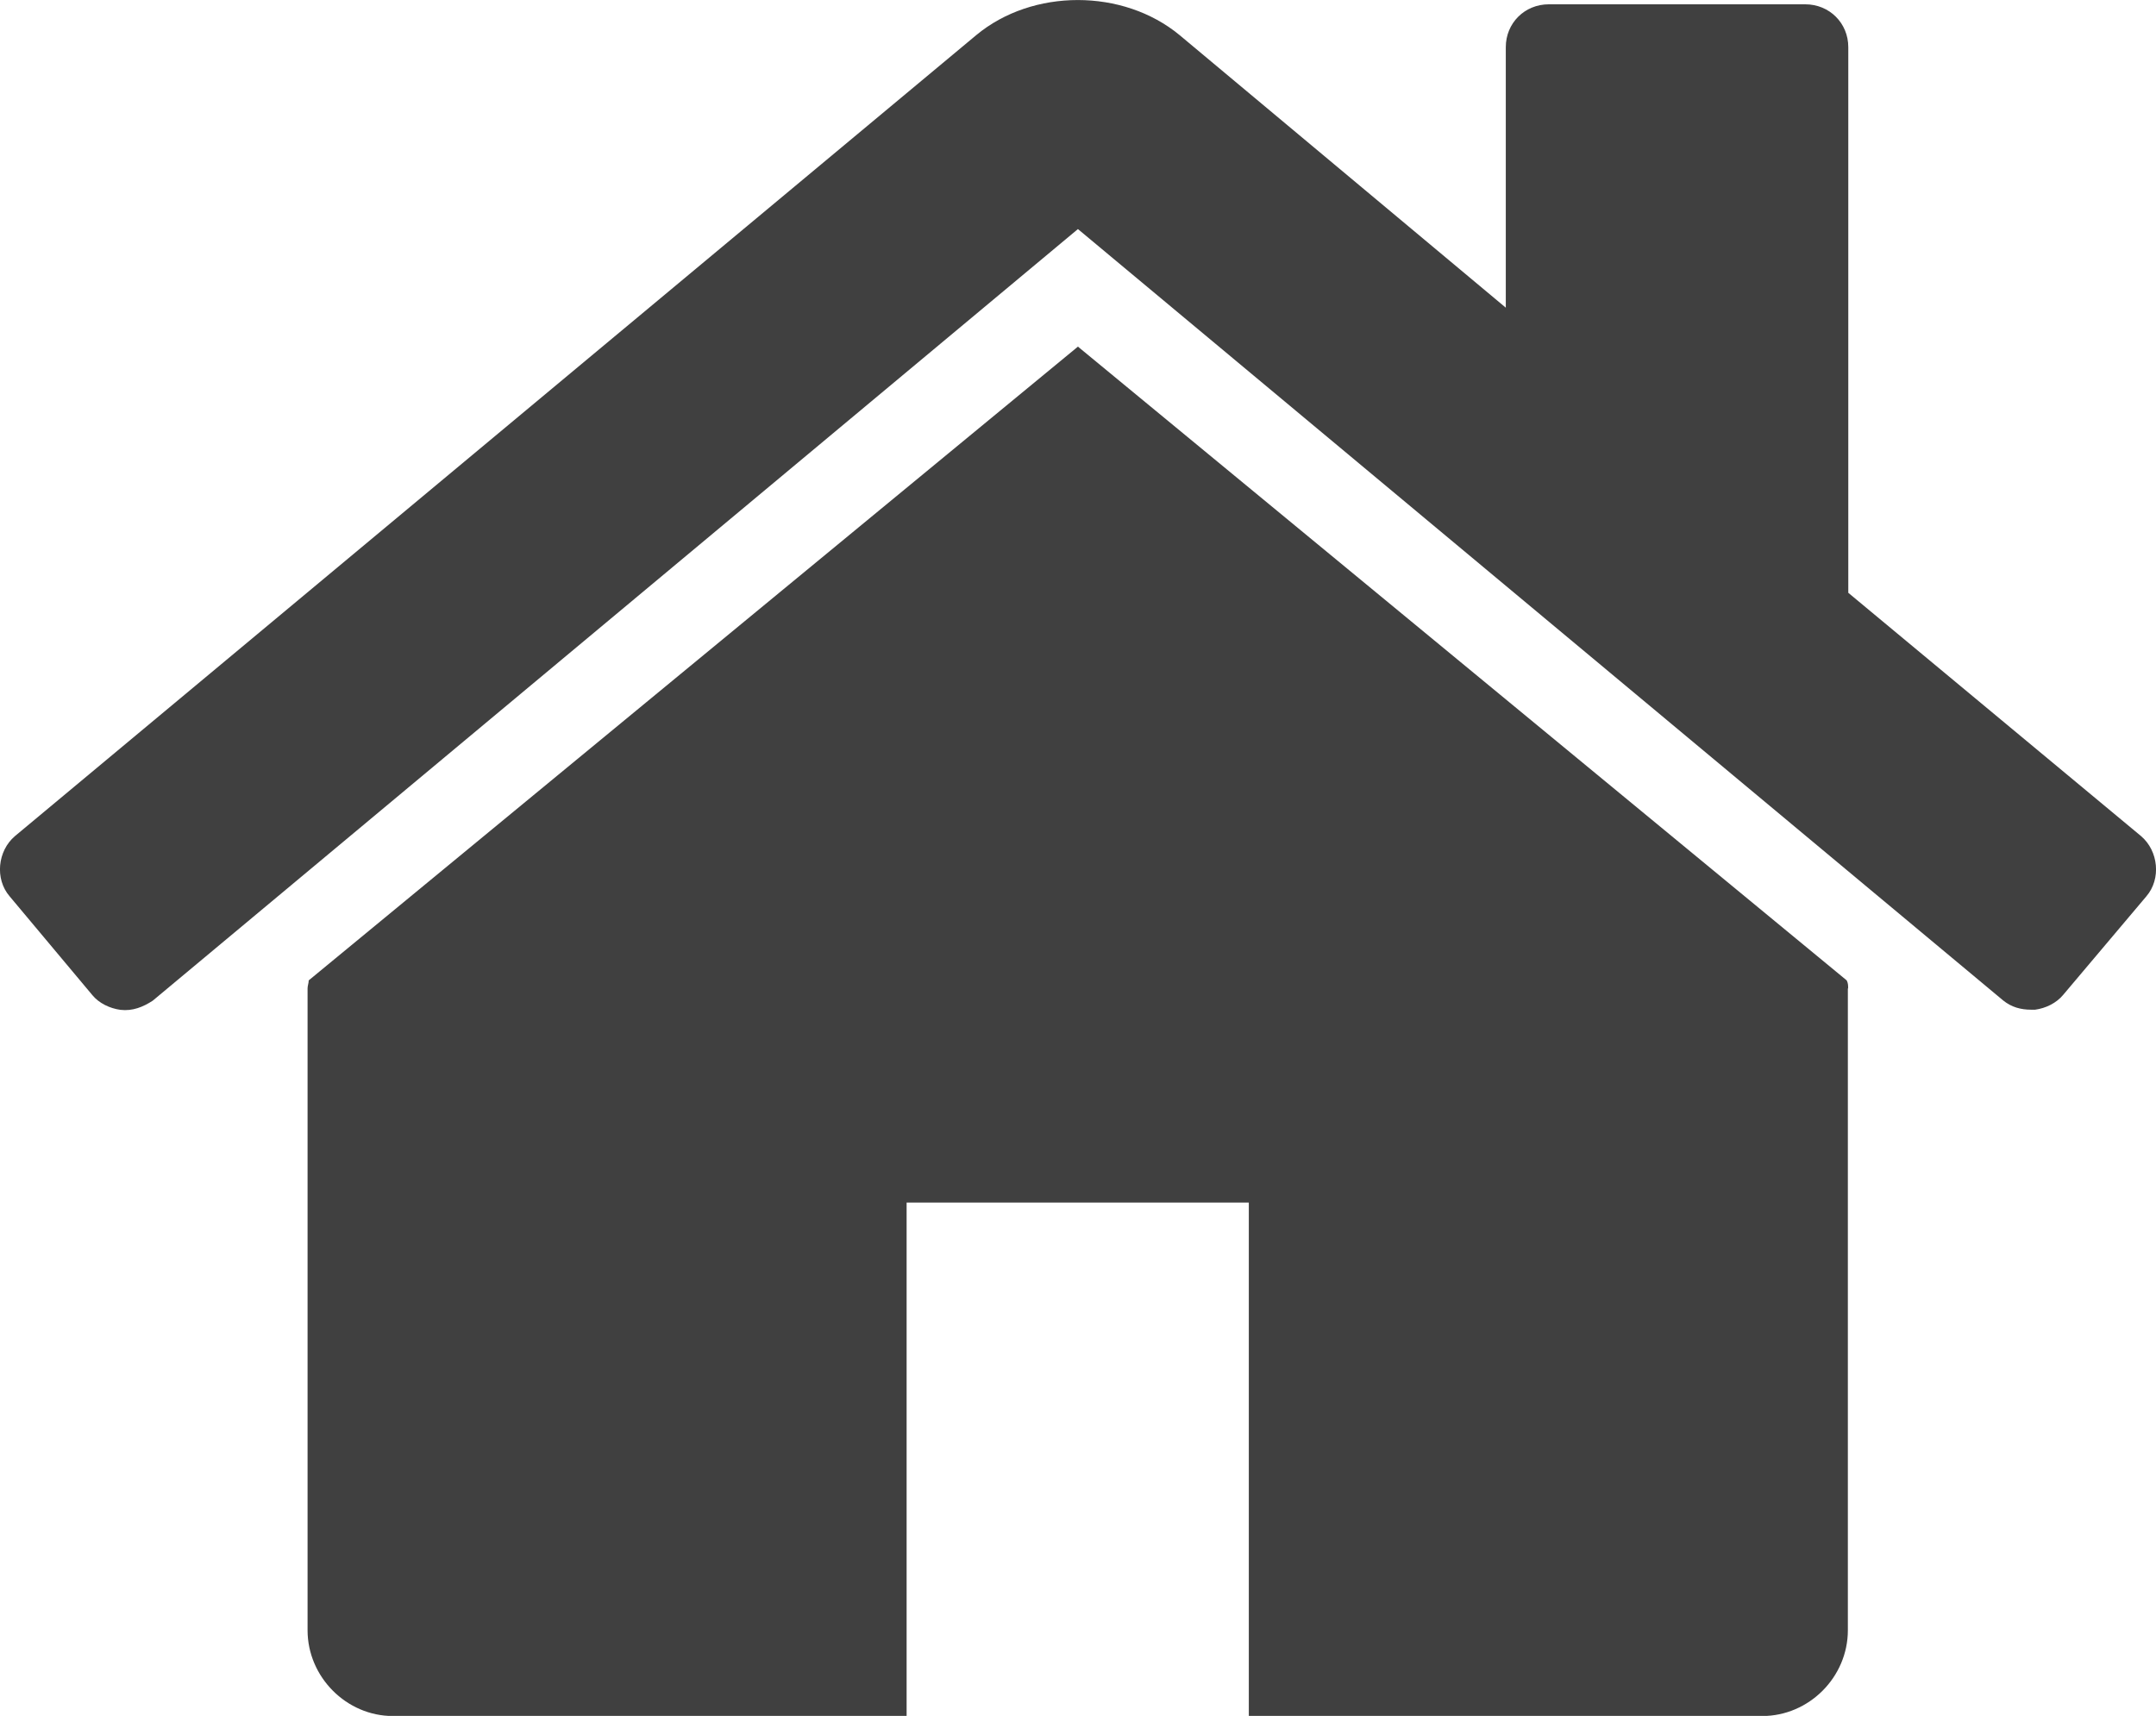 <?xml version="1.0" encoding="utf-8"?>
<!-- Generator: Adobe Illustrator 16.0.0, SVG Export Plug-In . SVG Version: 6.00 Build 0)  -->
<!DOCTYPE svg PUBLIC "-//W3C//DTD SVG 1.1//EN" "http://www.w3.org/Graphics/SVG/1.1/DTD/svg11.dtd">
<svg version="1.1" id="Capa_1" xmlns="http://www.w3.org/2000/svg" xmlns:xlink="http://www.w3.org/1999/xlink" x="0px" y="0px"
	 width="15.001px" height="11.94px" viewBox="0 2.029 15.001 11.94" enable-background="new 0 2.029 15.001 11.94"
	 xml:space="preserve">
<path fill="#404040" d="M12.859,8.907c0-0.019,0-0.037-0.01-0.056L7.5,4.441l-5.352,4.41c0,0.019-0.008,0.037-0.008,0.056v4.466
	c0,0.325,0.27,0.597,0.594,0.597h3.574v-3.573h2.381v3.573h3.572c0.326,0,0.596-0.271,0.596-0.597V8.907H12.859z M14.934,8.266
	c0.104-0.121,0.084-0.316-0.037-0.419l-2.037-1.693V2.357c0-0.167-0.131-0.298-0.299-0.298h-1.785c-0.168,0-0.299,0.131-0.299,0.298
	v1.813l-2.27-1.897c-0.393-0.325-1.023-0.325-1.414,0L0.104,7.847c-0.121,0.103-0.141,0.298-0.037,0.419l0.576,0.688
	C0.689,9.01,0.764,9.046,0.838,9.056c0.084,0.01,0.158-0.02,0.225-0.064L7.5,3.623l6.438,5.368c0.057,0.046,0.121,0.064,0.195,0.064
	h0.027c0.074-0.01,0.148-0.046,0.195-0.103L14.934,8.266L14.934,8.266z"/>
</svg>
